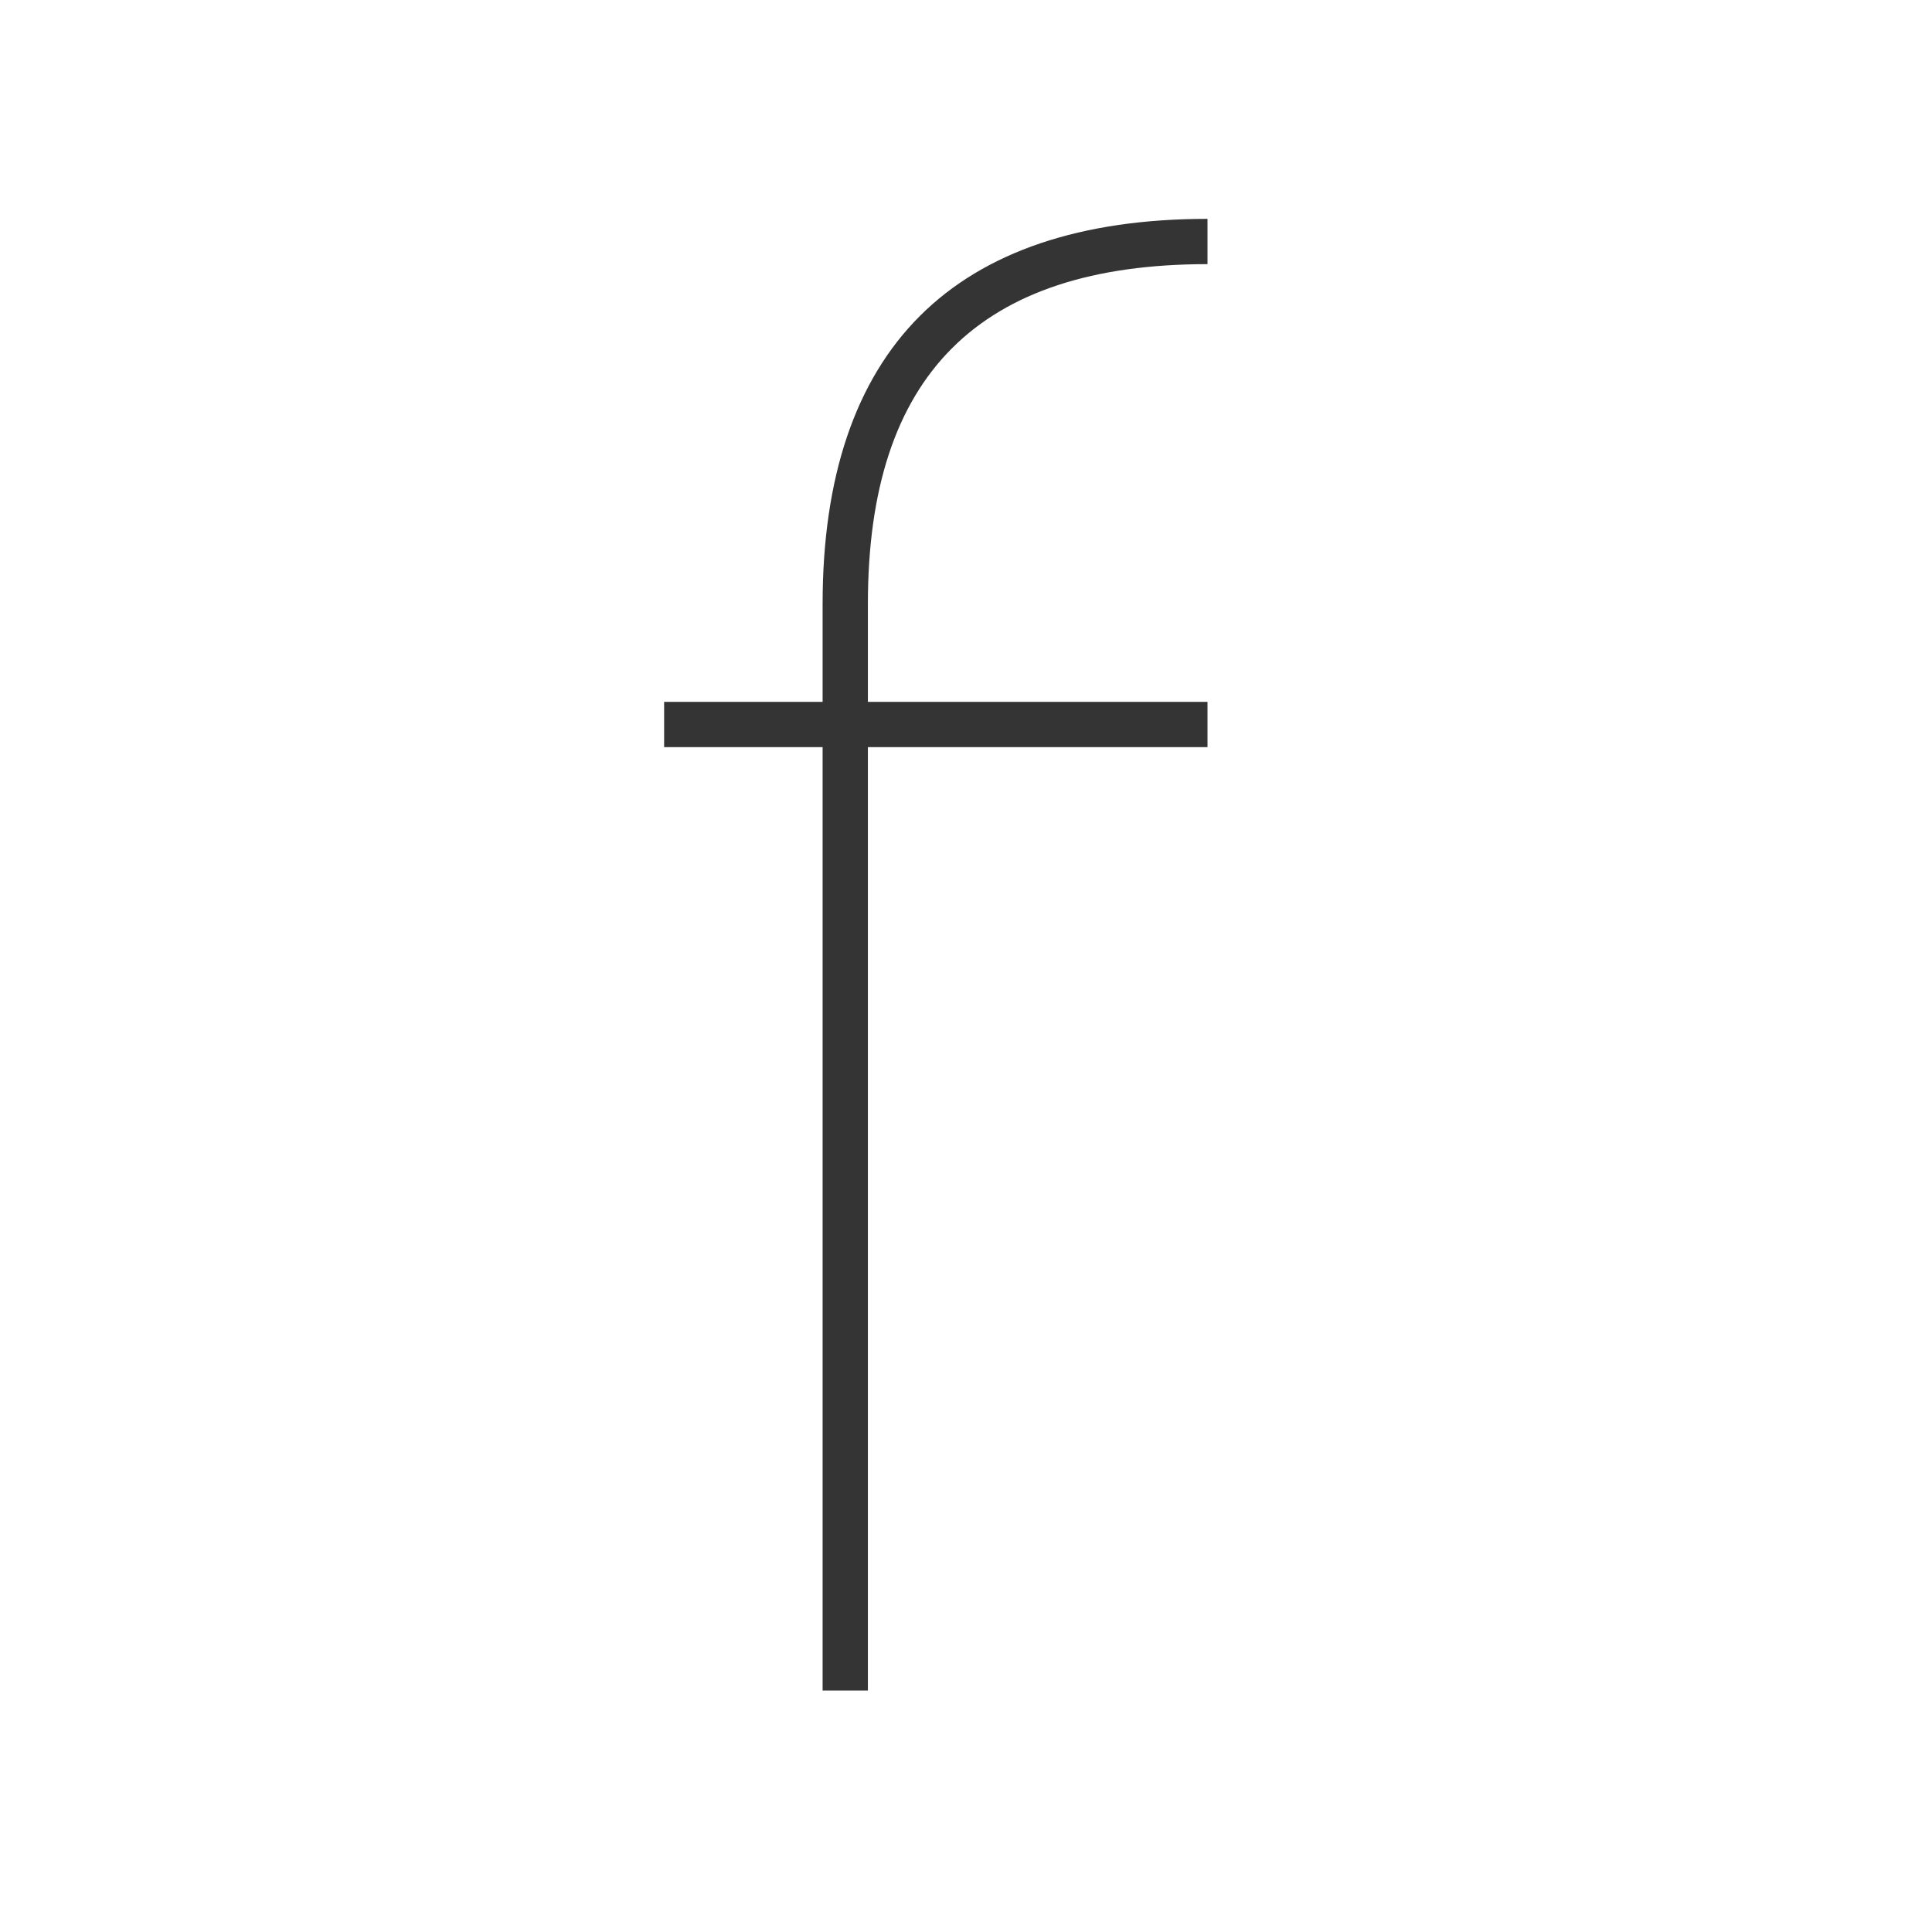 <svg viewBox="0 0 512 512" xml:space="preserve" xmlns="http://www.w3.org/2000/svg"><path d="M320 70V58c-33.5 0-59.151 8.666-76.243 25.757S218 126.5 218 160v26h-42v12h42v250h12V198h90v-12h-90v-26c0-60.561 29.439-90 90-90z" fill="#343434" class="fill-000000"></path></svg>